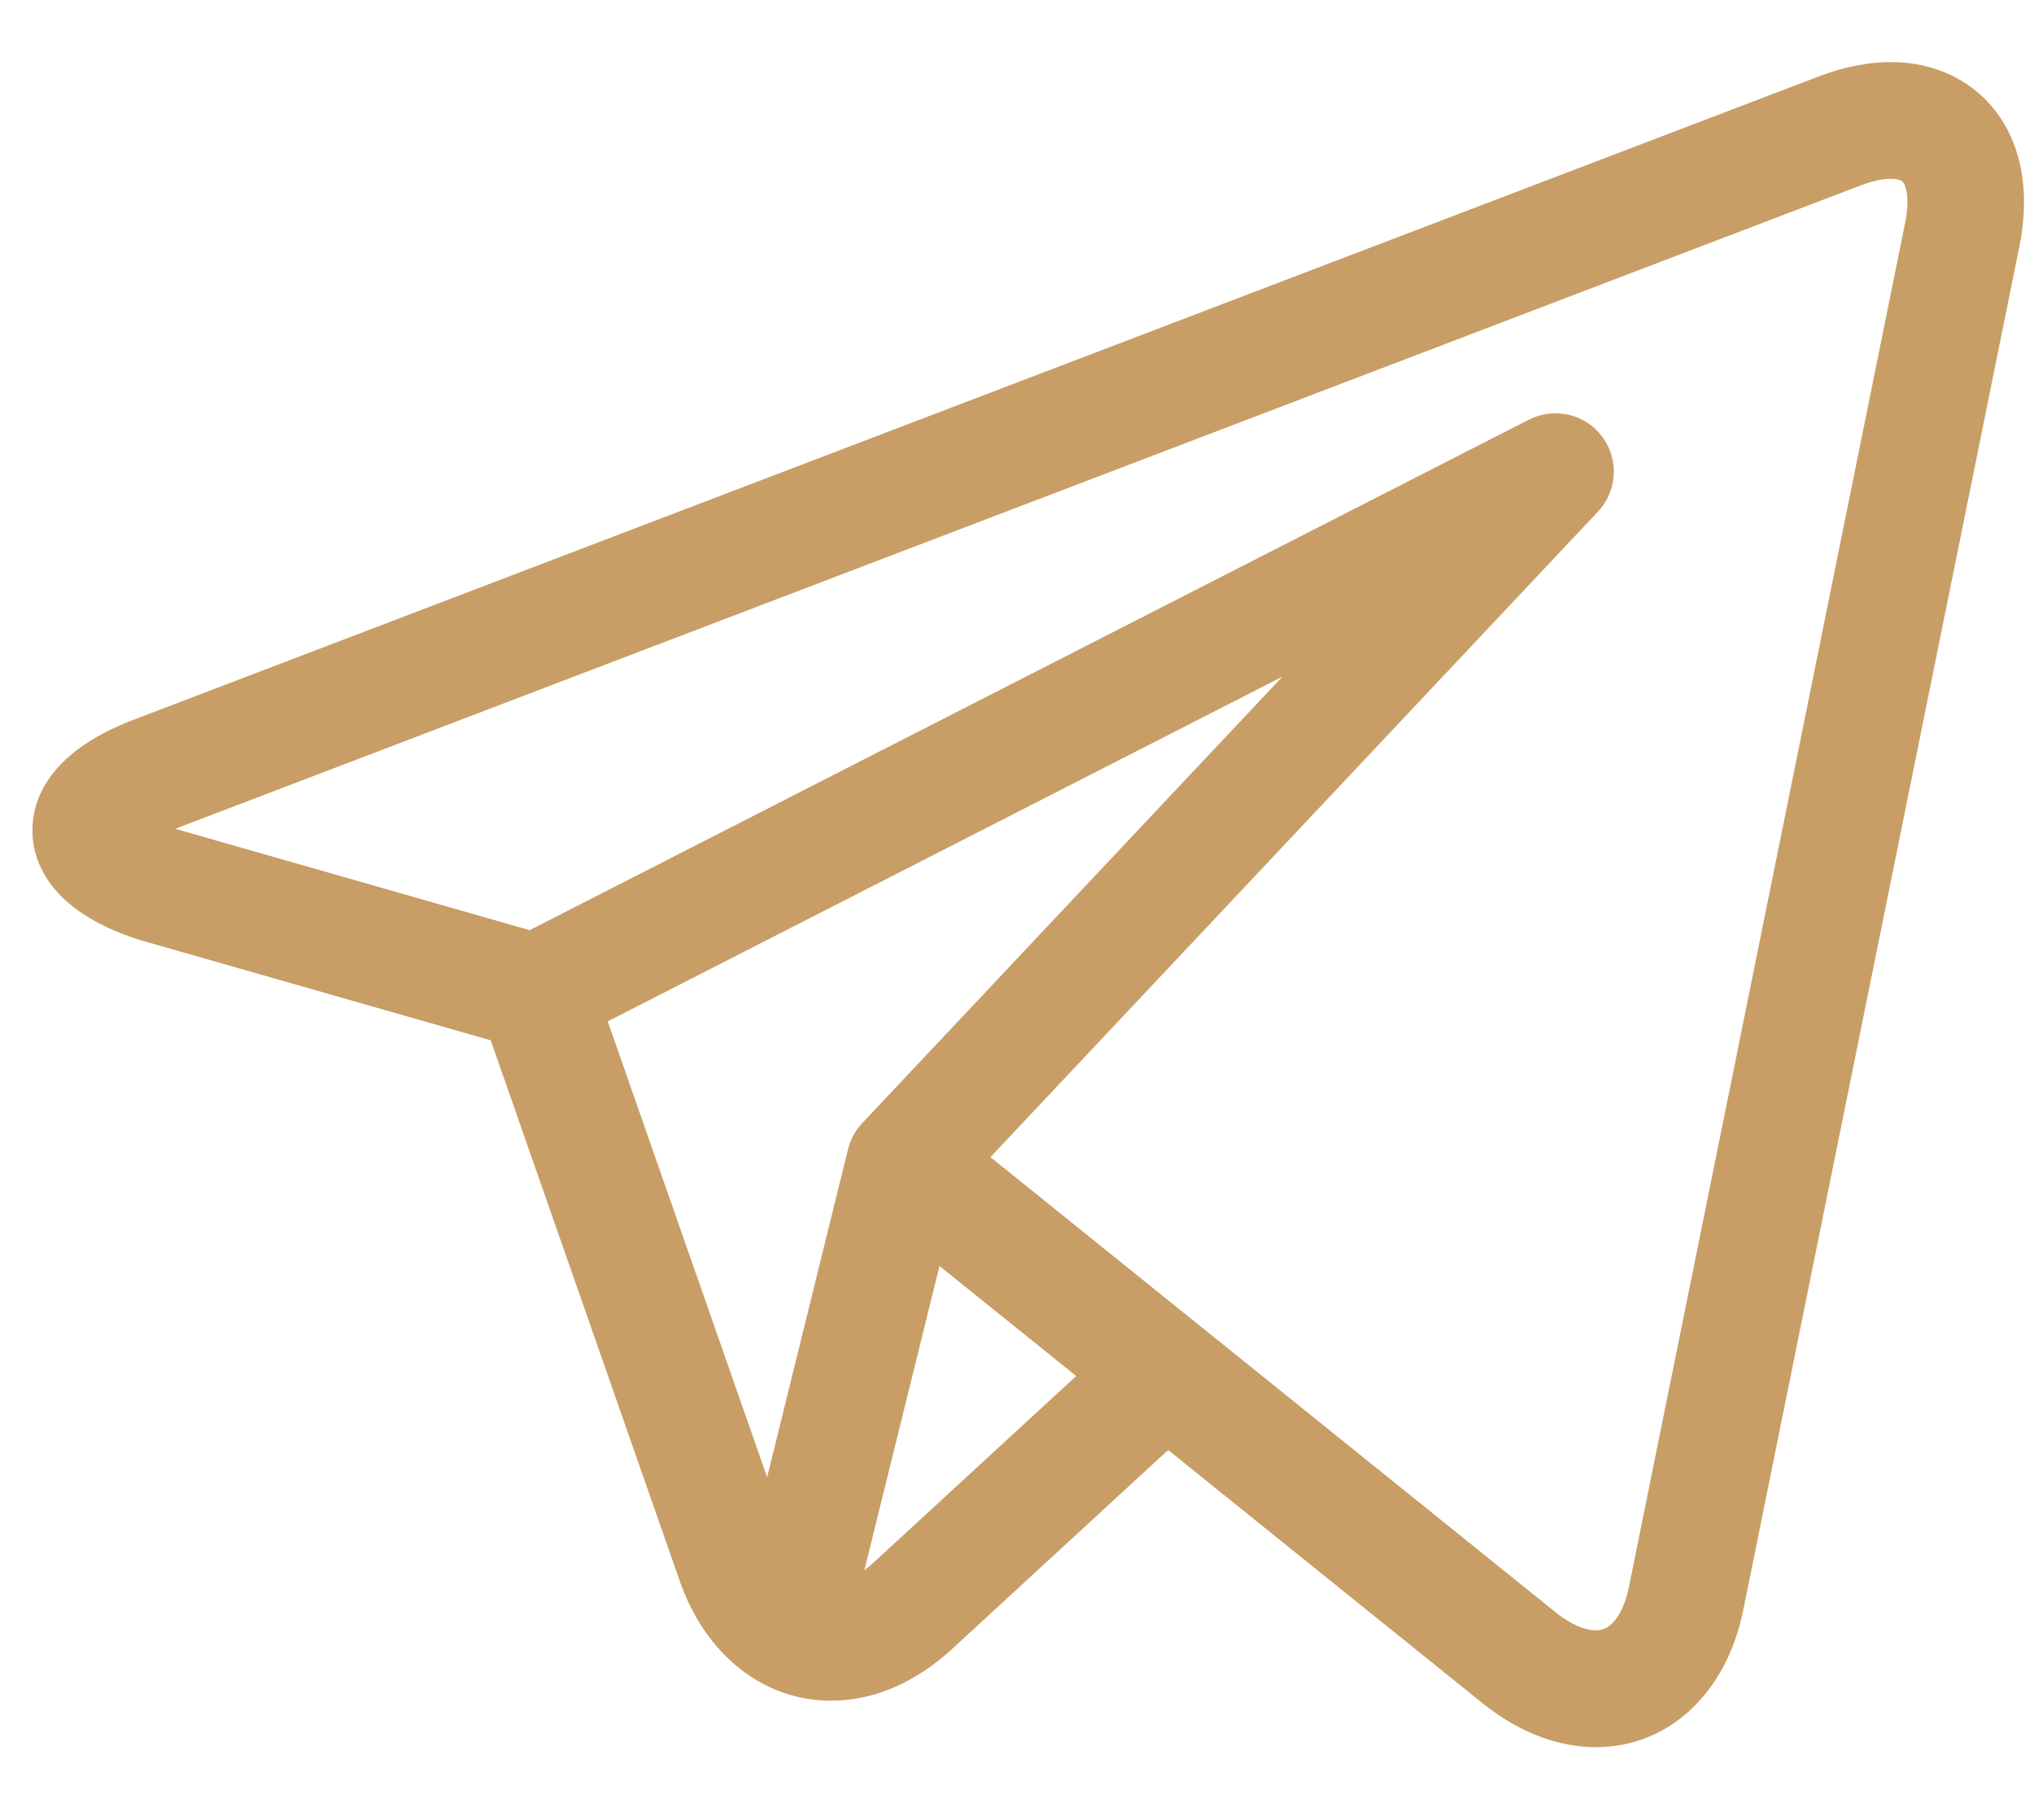 <?xml version="1.0" encoding="UTF-8"?> <svg xmlns="http://www.w3.org/2000/svg" width="19" height="17" viewBox="0 0 19 17" fill="none"><path d="M18.62 1.011C18.392 0.733 18.052 0.58 17.661 0.58C17.449 0.58 17.224 0.625 16.992 0.713L1.244 6.725C0.408 7.044 0.295 7.522 0.303 7.779C0.31 8.036 0.449 8.508 1.302 8.779C1.307 8.781 1.312 8.782 1.317 8.784L4.584 9.718L6.35 14.77C6.591 15.459 7.132 15.887 7.762 15.887C8.159 15.887 8.549 15.72 8.891 15.406L10.912 13.545L13.842 15.905C13.842 15.905 13.843 15.906 13.843 15.906L13.871 15.928C13.874 15.93 13.876 15.932 13.879 15.934C14.204 16.187 14.56 16.321 14.907 16.321C15.586 16.321 16.127 15.818 16.284 15.041L18.864 2.3C18.968 1.788 18.881 1.331 18.62 1.011ZM5.677 9.541L11.979 6.321L8.055 10.491C7.99 10.559 7.945 10.643 7.922 10.734L7.166 13.799L5.677 9.541ZM8.152 14.604C8.126 14.628 8.1 14.649 8.074 14.669L8.776 11.826L10.053 12.854L8.152 14.604ZM17.796 2.083L15.216 14.825C15.191 14.947 15.111 15.23 14.907 15.23C14.807 15.23 14.68 15.175 14.55 15.076L11.23 12.402C11.229 12.401 11.229 12.401 11.228 12.401L9.252 10.809L14.927 4.779C15.109 4.586 15.125 4.291 14.966 4.079C14.807 3.866 14.518 3.8 14.282 3.92L4.948 8.689L1.637 7.742L17.381 1.732C17.514 1.681 17.607 1.67 17.661 1.67C17.695 1.67 17.754 1.674 17.776 1.701C17.805 1.737 17.842 1.857 17.796 2.083Z" fill="#C89E66"></path></svg> 
